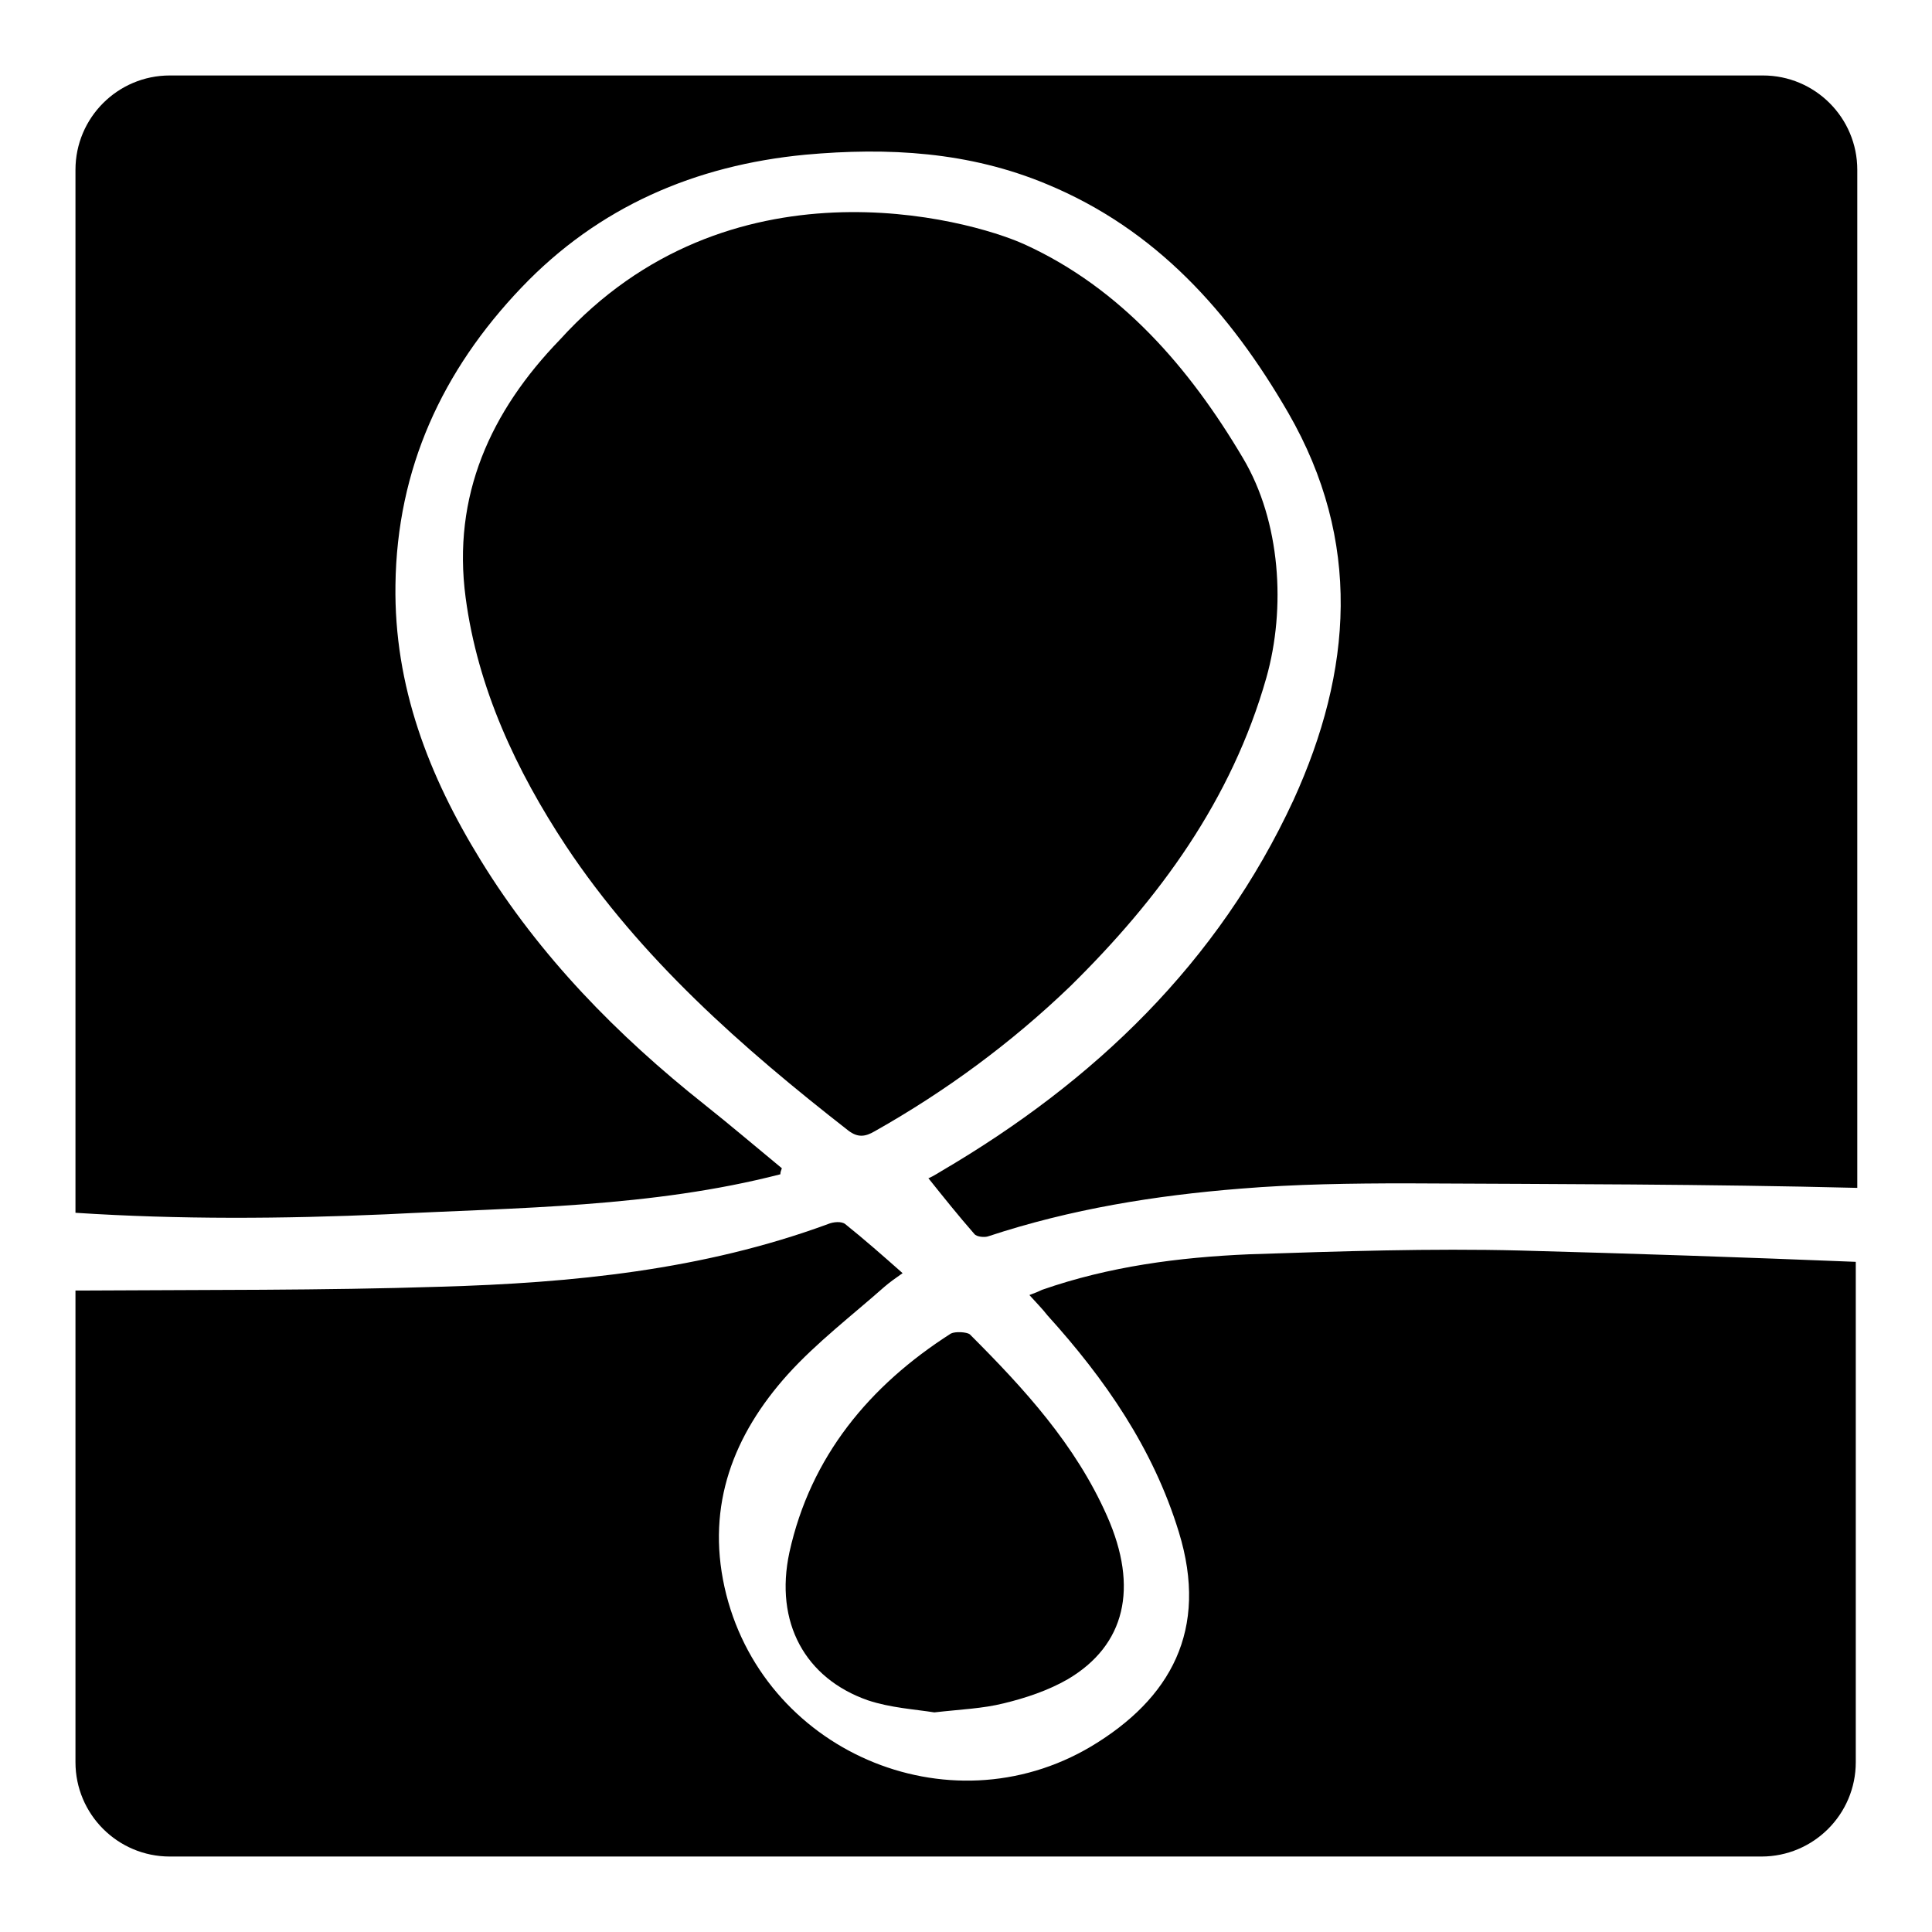 <?xml version="1.0" encoding="utf-8"?>
<!-- Svg Vector Icons : http://www.onlinewebfonts.com/icon -->
<!DOCTYPE svg PUBLIC "-//W3C//DTD SVG 1.1//EN" "http://www.w3.org/Graphics/SVG/1.1/DTD/svg11.dtd">
<svg version="1.1" xmlns="http://www.w3.org/2000/svg" xmlns:xlink="http://www.w3.org/1999/xlink" x="0px" y="0px" viewBox="0 0 256 256" enable-background="new 0 0 256 256" xml:space="preserve">
<g><g><g><g><path fill="#000000" d="M167.8,89.8c2.6-9.2,1.9-20.7-3.1-29.1c-7.1-12-16.2-22.5-28.9-28.3c-7.7-3.5-39.3-12-61.6,12.6c-9.2,9.5-14.3,20.7-12.5,34.2c1.6,12,6.7,22.9,13.3,32.9c9.9,14.9,23.3,26.7,37.4,37.7c1.3,1,2.3,0.8,3.5,0.1c9.4-5.3,18.1-11.7,25.9-19.2C153.6,119.1,163.2,106,167.8,89.8z"/><path fill="#000000" d="M165.5,166.2c-9.3,0.4-18.5,1.6-27.4,4.7c-0.4,0.2-0.9,0.4-1.7,0.7c0.9,1,1.7,1.8,2.4,2.7c7.6,8.4,14,17.6,17.4,28.7c4,13-1.1,22.1-11.6,28.4c-19,11.3-43.8,0.5-48.6-21.1c-2.4-10.9,1.2-20.2,8.4-28.2c3.8-4.2,8.5-7.8,12.8-11.6c0.7-0.6,1.4-1.1,2.4-1.8c-2.6-2.3-5.1-4.5-7.6-6.5c-0.5-0.4-1.6-0.3-2.3,0c-16.6,6.1-33.9,7.8-51.4,8.3c-15.6,0.5-31.3,0.4-46.9,0.5c-0.5,0-0.9,0-1.4,0v62.5c0,6.9,5.6,12.5,12.5,12.5h210.9c6.9,0,12.5-5.6,12.5-12.5v-66.3c-14.8-0.6-29.6-1.1-44.5-1.5C189.6,165.4,177.5,165.8,165.5,166.2z"/><path fill="#000000" d="M51.2,160.9c17.5-0.9,35.1-0.9,52.2-5.3c0-0.3,0.1-0.5,0.2-0.8c-3.4-2.8-6.8-5.7-10.2-8.4c-11.6-9.2-21.9-19.7-29.7-32.4c-6.9-11.2-11.5-23.1-11.3-36.5c0.2-15.4,6.2-28.4,16.7-39.4c10.2-10.7,23-16.2,37.6-17.6c11-1,21.7-0.4,32,3.9c14.5,6,24.3,17,32,30.3c9.8,17,8.5,34.2,0.7,51.3c-10,21.6-26.4,37.3-46.7,49.2c-0.8,0.5-1.7,1-1.7,0.9c2,2.5,4,5,6.1,7.4c0.3,0.4,1.4,0.5,1.9,0.3c10.9-3.6,22.1-5.4,33.4-6.3c7.3-0.6,14.6-0.7,22-0.7c19.9,0.1,39.8,0.1,59.7,0.6V22.5c0-6.9-5.6-12.5-12.5-12.5H22.5C15.6,10,10,15.6,10,22.5v138.2C23.8,161.6,37.5,161.5,51.2,160.9z"/><path fill="#000000" d="M126,176.7c-10.8,6.9-18.6,16.3-21.4,29c-2,9.3,2.1,16.7,10.4,19.6c3,1,6.3,1.2,8.8,1.6c3.5-0.4,6.4-0.5,9.2-1.2c2.9-0.7,5.9-1.7,8.5-3.2c7.6-4.5,9.4-12.1,5.2-21.6s-11-16.9-18.2-24.1C128.1,176.5,126.6,176.4,126,176.7z"/></g></g><g></g><g></g><g></g><g></g><g></g><g></g><g></g><g></g><g></g><g></g><g></g><g></g><g></g><g></g><g></g></g></g>
</svg>